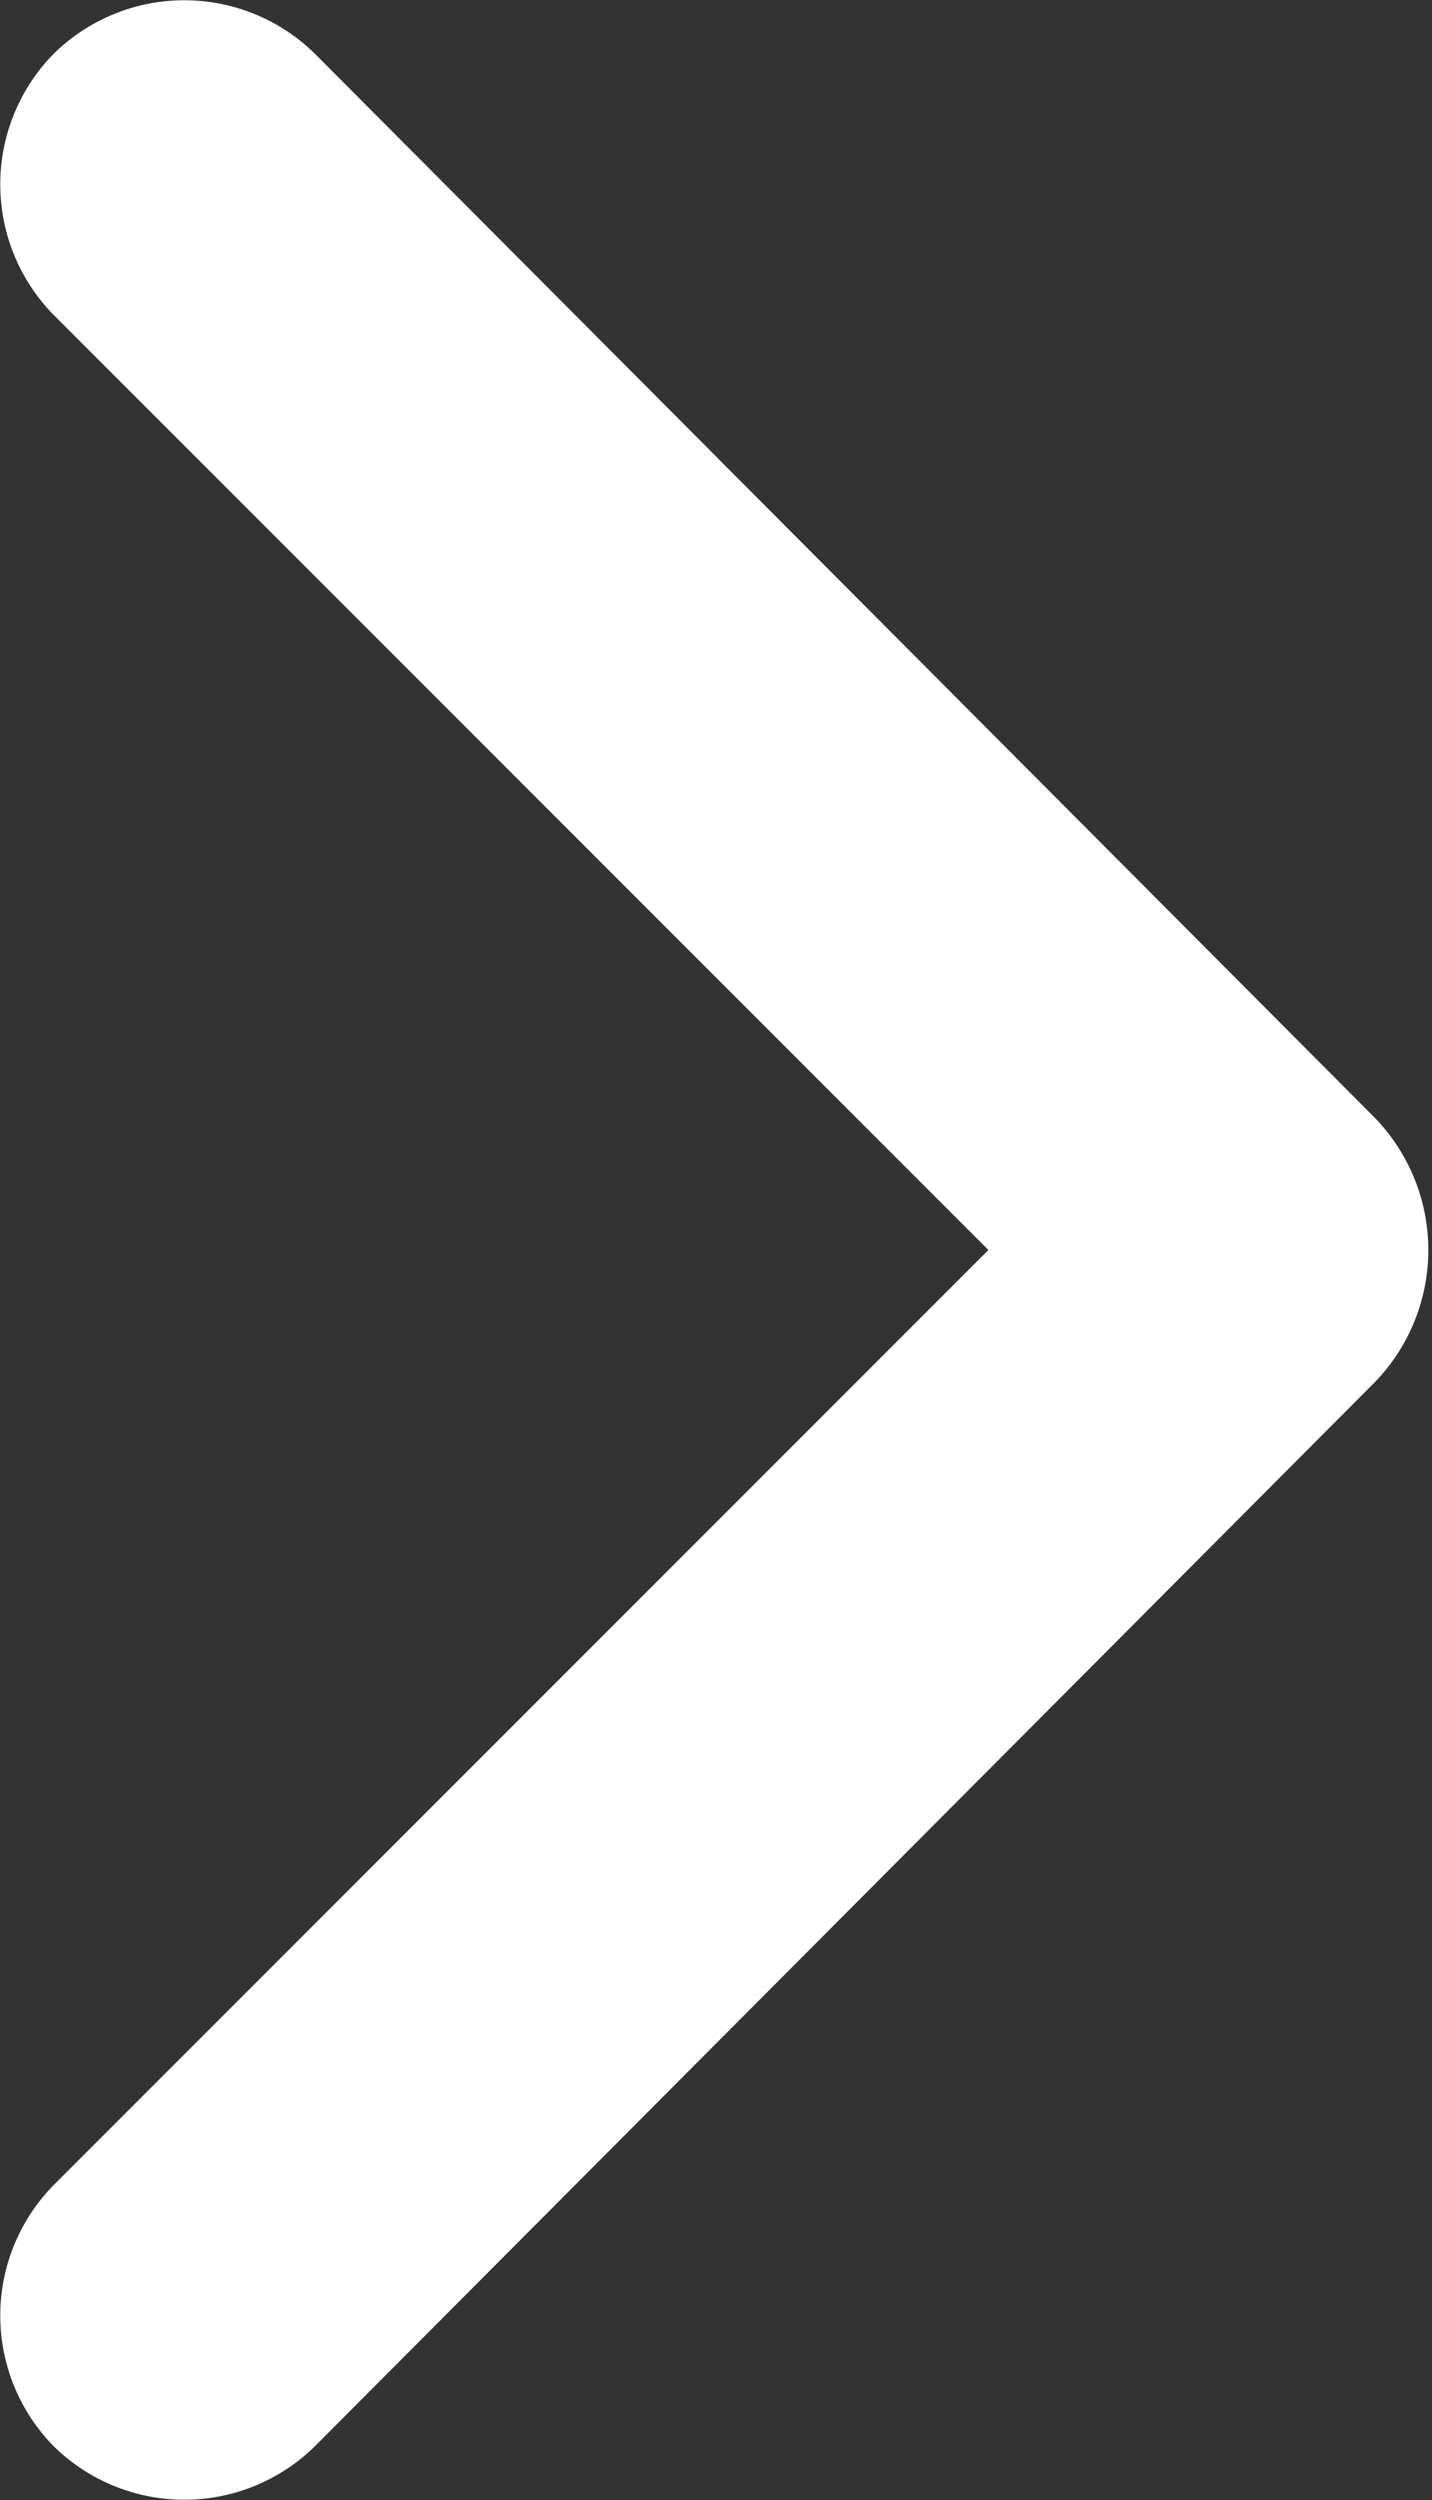 <svg xmlns="http://www.w3.org/2000/svg" viewBox="0 0 11.46 20"><rect x="0" y="0" width="11.46" height="20" fill="#333333" stroke="none"/><defs><style>.cls-1{fill:#fff;}</style></defs><title>arrow_head_right_icon</title><g id="Layer_2" data-name="Layer 2"><g id="Layer_1-2" data-name="Layer 1"><path class="cls-1" d="M11,8.94,2.52.43A1.49,1.49,0,0,0,.43.43a1.49,1.49,0,0,0,0,2.09L7.91,10,.43,17.48a1.49,1.49,0,0,0,0,2.09,1.49,1.49,0,0,0,2.09,0L11,11.06a1.52,1.52,0,0,0,0-2.12Z"/></g></g></svg>